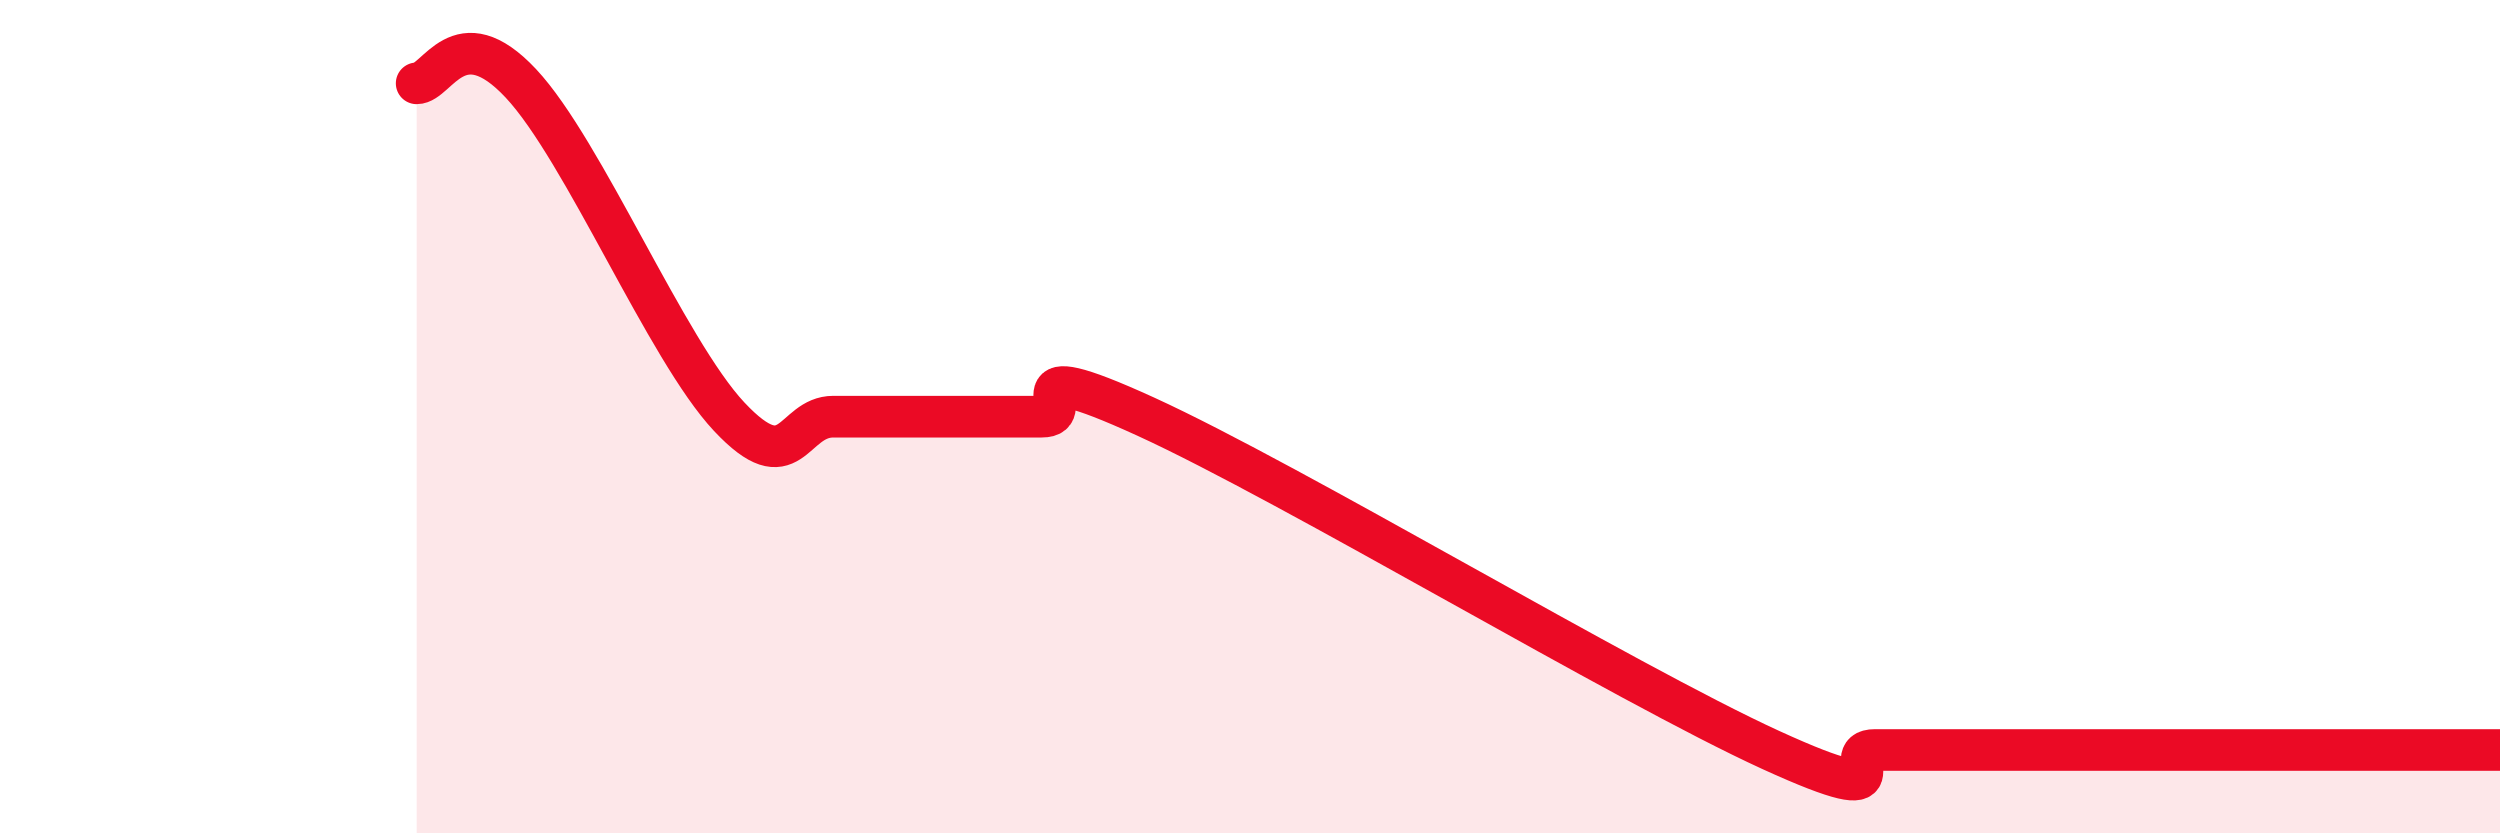 
    <svg width="60" height="20" viewBox="0 0 60 20" xmlns="http://www.w3.org/2000/svg">
      <path
        d="M 10,2 C 10.5,2 11,0.4 12.5,2 C 14,3.6 16,8.4 17.5,10 C 19,11.6 19,10 20,10 C 21,10 21.5,10 22.5,10 C 23.5,10 24,10 25,10 C 26,10 24,8.4 27.5,10 C 31,11.6 39,16.4 42.5,18 C 46,19.6 44,18 45,18 C 46,18 46.5,18 47.5,18 C 48.5,18 49,18 50,18 C 51,18 51.5,18 52.5,18 C 53.5,18 53.5,18 55,18 C 56.5,18 59,18 60,18L60 20L10 20Z"
        fill="#EB0A25"
        opacity="0.1"
        stroke-linecap="round"
        stroke-linejoin="round"
      />
      <path
        d="M 10,2 C 10.5,2 11,0.4 12.5,2 C 14,3.6 16,8.4 17.5,10 C 19,11.6 19,10 20,10 C 21,10 21.5,10 22.5,10 C 23.5,10 24,10 25,10 C 26,10 24,8.4 27.5,10 C 31,11.6 39,16.4 42.5,18 C 46,19.6 44,18 45,18 C 46,18 46.5,18 47.5,18 C 48.5,18 49,18 50,18 C 51,18 51.5,18 52.5,18 C 53.5,18 53.5,18 55,18 C 56.5,18 59,18 60,18"
        stroke="#EB0A25"
        stroke-width="1"
        fill="none"
        stroke-linecap="round"
        stroke-linejoin="round"
      />
    </svg>
  